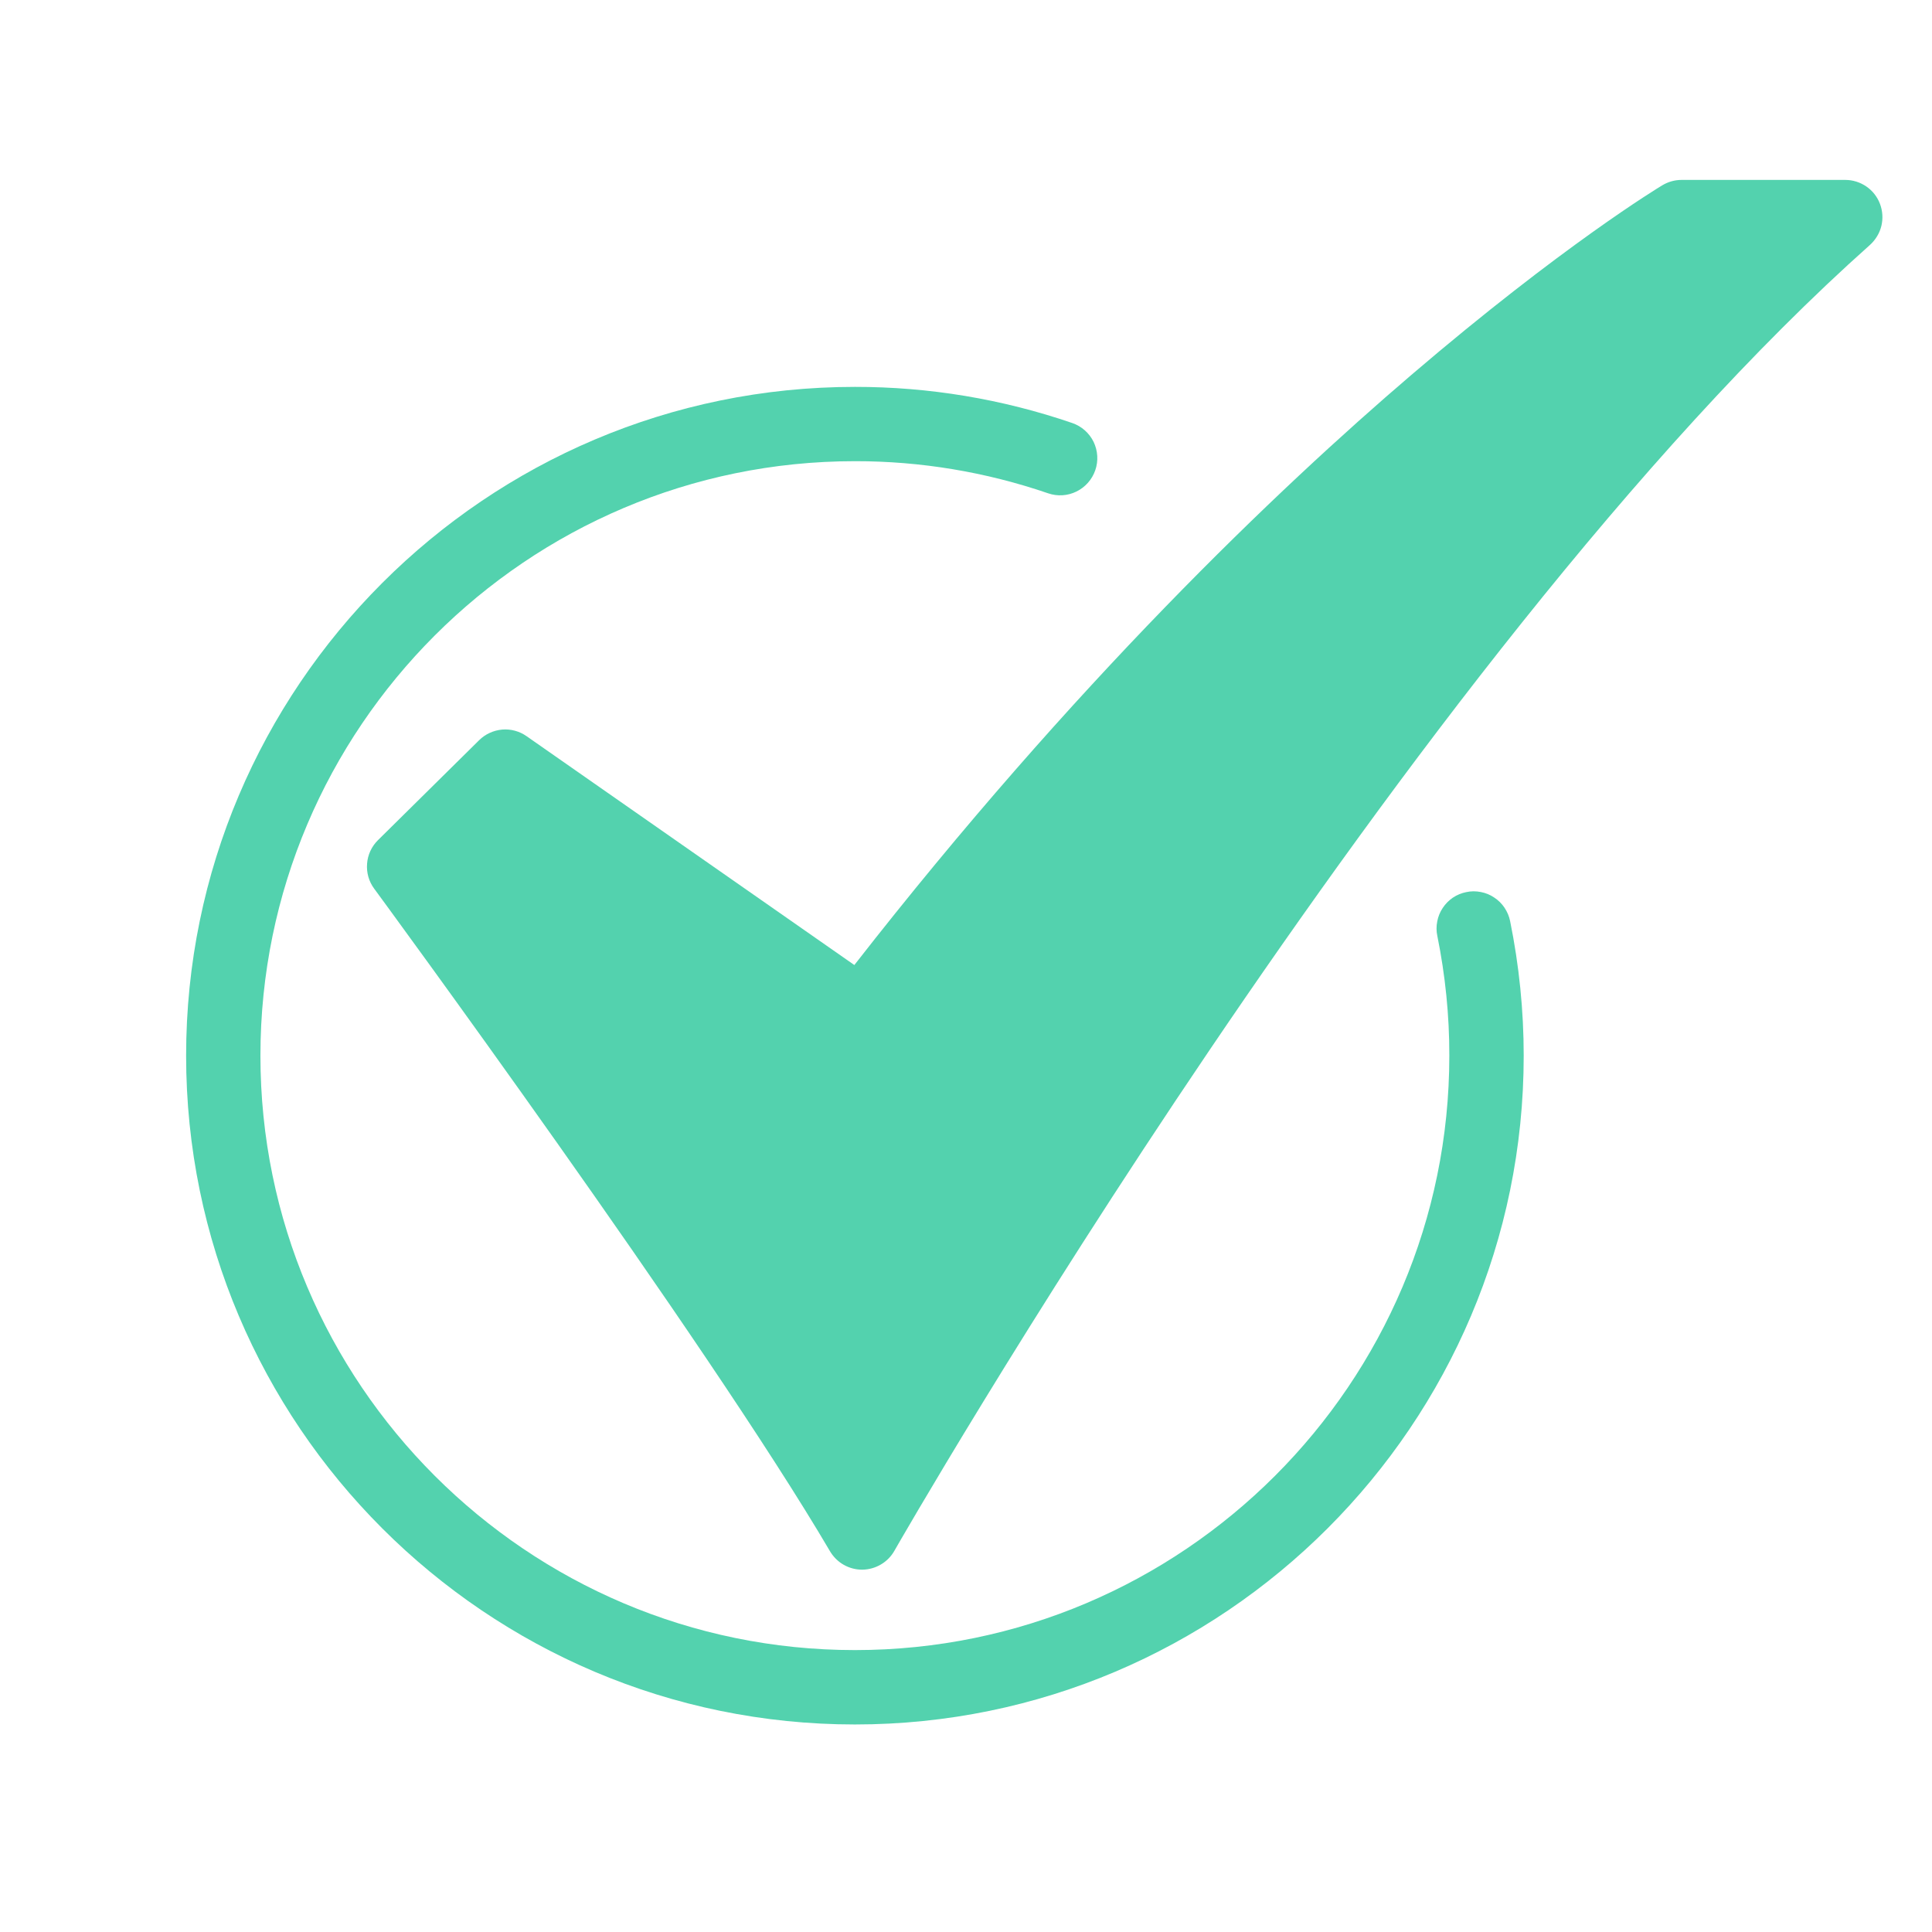 <svg width="24" height="24" viewBox="0 0 24 24" fill="none" xmlns="http://www.w3.org/2000/svg">
<path d="M10.709 19.499C10.629 19.499 10.55 19.478 10.48 19.438C10.41 19.398 10.352 19.34 10.311 19.271C8.777 16.658 4.689 11.095 4.648 11.039C4.582 10.95 4.551 10.84 4.56 10.729C4.568 10.619 4.616 10.515 4.695 10.437L5.952 9.195C6.029 9.119 6.13 9.073 6.238 9.063C6.345 9.054 6.453 9.083 6.541 9.145L10.613 11.988C13.338 8.494 15.868 6.08 17.534 4.656C19.408 3.053 20.601 2.331 20.651 2.301C20.723 2.258 20.805 2.235 20.889 2.235H22.923C23.016 2.235 23.108 2.264 23.185 2.317C23.262 2.37 23.321 2.445 23.354 2.533C23.387 2.62 23.393 2.716 23.371 2.807C23.349 2.897 23.299 2.979 23.23 3.042C17.454 8.186 11.173 19.155 11.11 19.265C11.07 19.336 11.012 19.394 10.942 19.435C10.872 19.476 10.793 19.498 10.712 19.499L10.709 19.499Z" fill="#53D2AE"/>
<path d="M10.62 21.422C6.039 21.422 2.312 17.695 2.312 13.114C2.312 8.533 6.039 4.806 10.62 4.806C11.539 4.805 12.451 4.957 13.32 5.255C13.436 5.295 13.531 5.379 13.585 5.489C13.638 5.599 13.646 5.726 13.606 5.841C13.566 5.957 13.482 6.052 13.372 6.106C13.262 6.16 13.136 6.168 13.02 6.128C12.247 5.863 11.436 5.728 10.62 5.729C6.548 5.729 3.235 9.042 3.235 13.114C3.235 17.186 6.548 20.498 10.62 20.498C14.692 20.498 18.004 17.186 18.004 13.114C18.005 12.614 17.954 12.116 17.855 11.626C17.842 11.567 17.842 11.506 17.854 11.446C17.865 11.387 17.888 11.33 17.922 11.279C17.955 11.229 17.998 11.185 18.048 11.151C18.099 11.117 18.155 11.094 18.215 11.082C18.274 11.069 18.335 11.069 18.395 11.081C18.454 11.092 18.511 11.115 18.561 11.149C18.612 11.182 18.655 11.225 18.689 11.275C18.723 11.326 18.747 11.382 18.759 11.441C18.871 11.992 18.928 12.552 18.928 13.114C18.928 17.695 15.201 21.422 10.62 21.422Z" fill="#53D2AE"/>
</svg>

